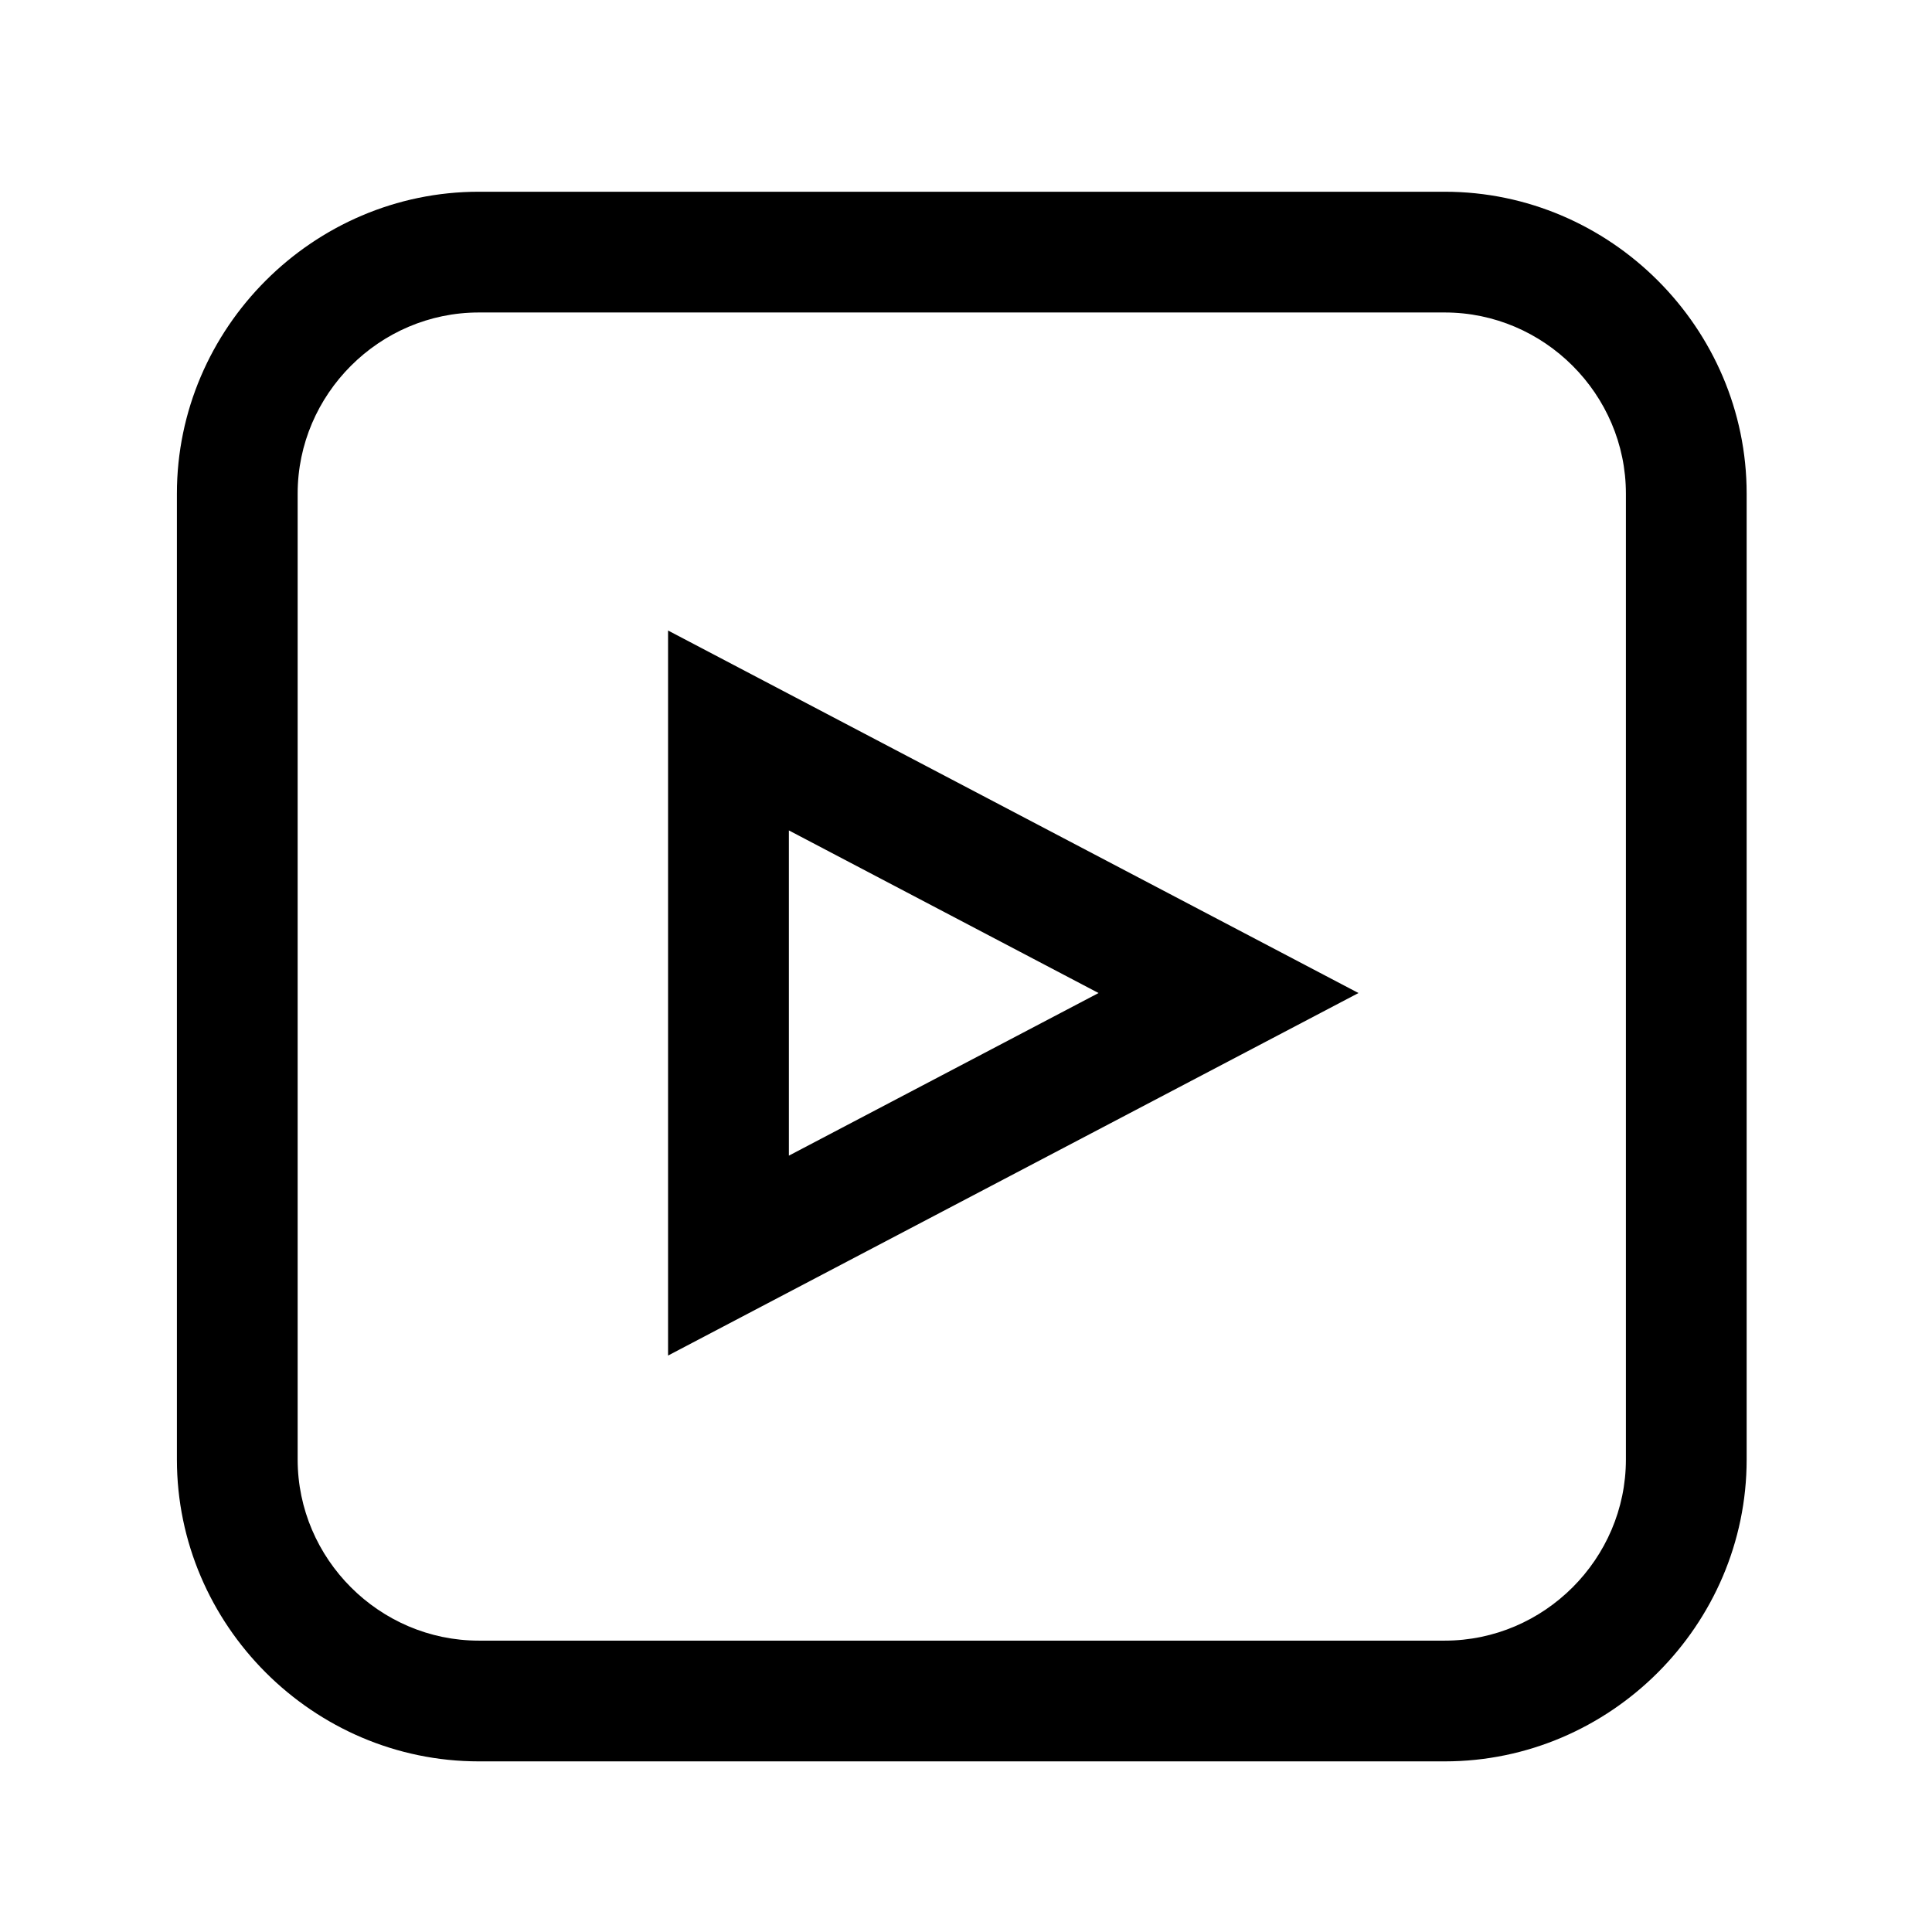 <?xml version="1.0" encoding="UTF-8" standalone="no"?>
<!DOCTYPE svg PUBLIC "-//W3C//DTD SVG 1.1//EN" "http://www.w3.org/Graphics/SVG/1.1/DTD/svg11.dtd">
<svg width="100%" height="100%" viewBox="0 0 32 32" version="1.1" xmlns="http://www.w3.org/2000/svg" xmlns:xlink="http://www.w3.org/1999/xlink" xml:space="preserve" xmlns:serif="http://www.serif.com/" style="fill-rule:evenodd;clip-rule:evenodd;stroke-linejoin:round;stroke-miterlimit:2;">
    <g id="yt" transform="matrix(1.001,0,0,1.081,-1601.76,-409.27)" fill="currentColor">
        <g transform="matrix(0.999,0,0,0.925,1600.09,378.766)">
            <path d="M24,3L8,3C5.257,3 3,5.257 3,8L3,24C3,26.743 5.257,29 8,29L24,29C26.743,29 29,26.743 29,24L29,8C29,5.257 26.743,3 24,3ZM27,24C27,25.646 25.646,27 24,27L8,27C6.354,27 5,25.646 5,24L5,8C5,6.354 6.354,5 8,5L24,5C25.646,5 27,6.354 27,8L27,24Z" style="fill-rule:nonzero;"/>
        </g>
        <g transform="matrix(-1.04238e-16,0.529,-0.544,-9.30965e-17,1839.15,-409.997)">
            <path d="M1519.5,398L1530,419L1509,419L1519.5,398ZM1519.5,405.906L1524.21,415.325C1524.21,415.325 1514.79,415.325 1514.79,415.325L1519.5,405.906Z" />
        </g>
    </g>
</svg>
